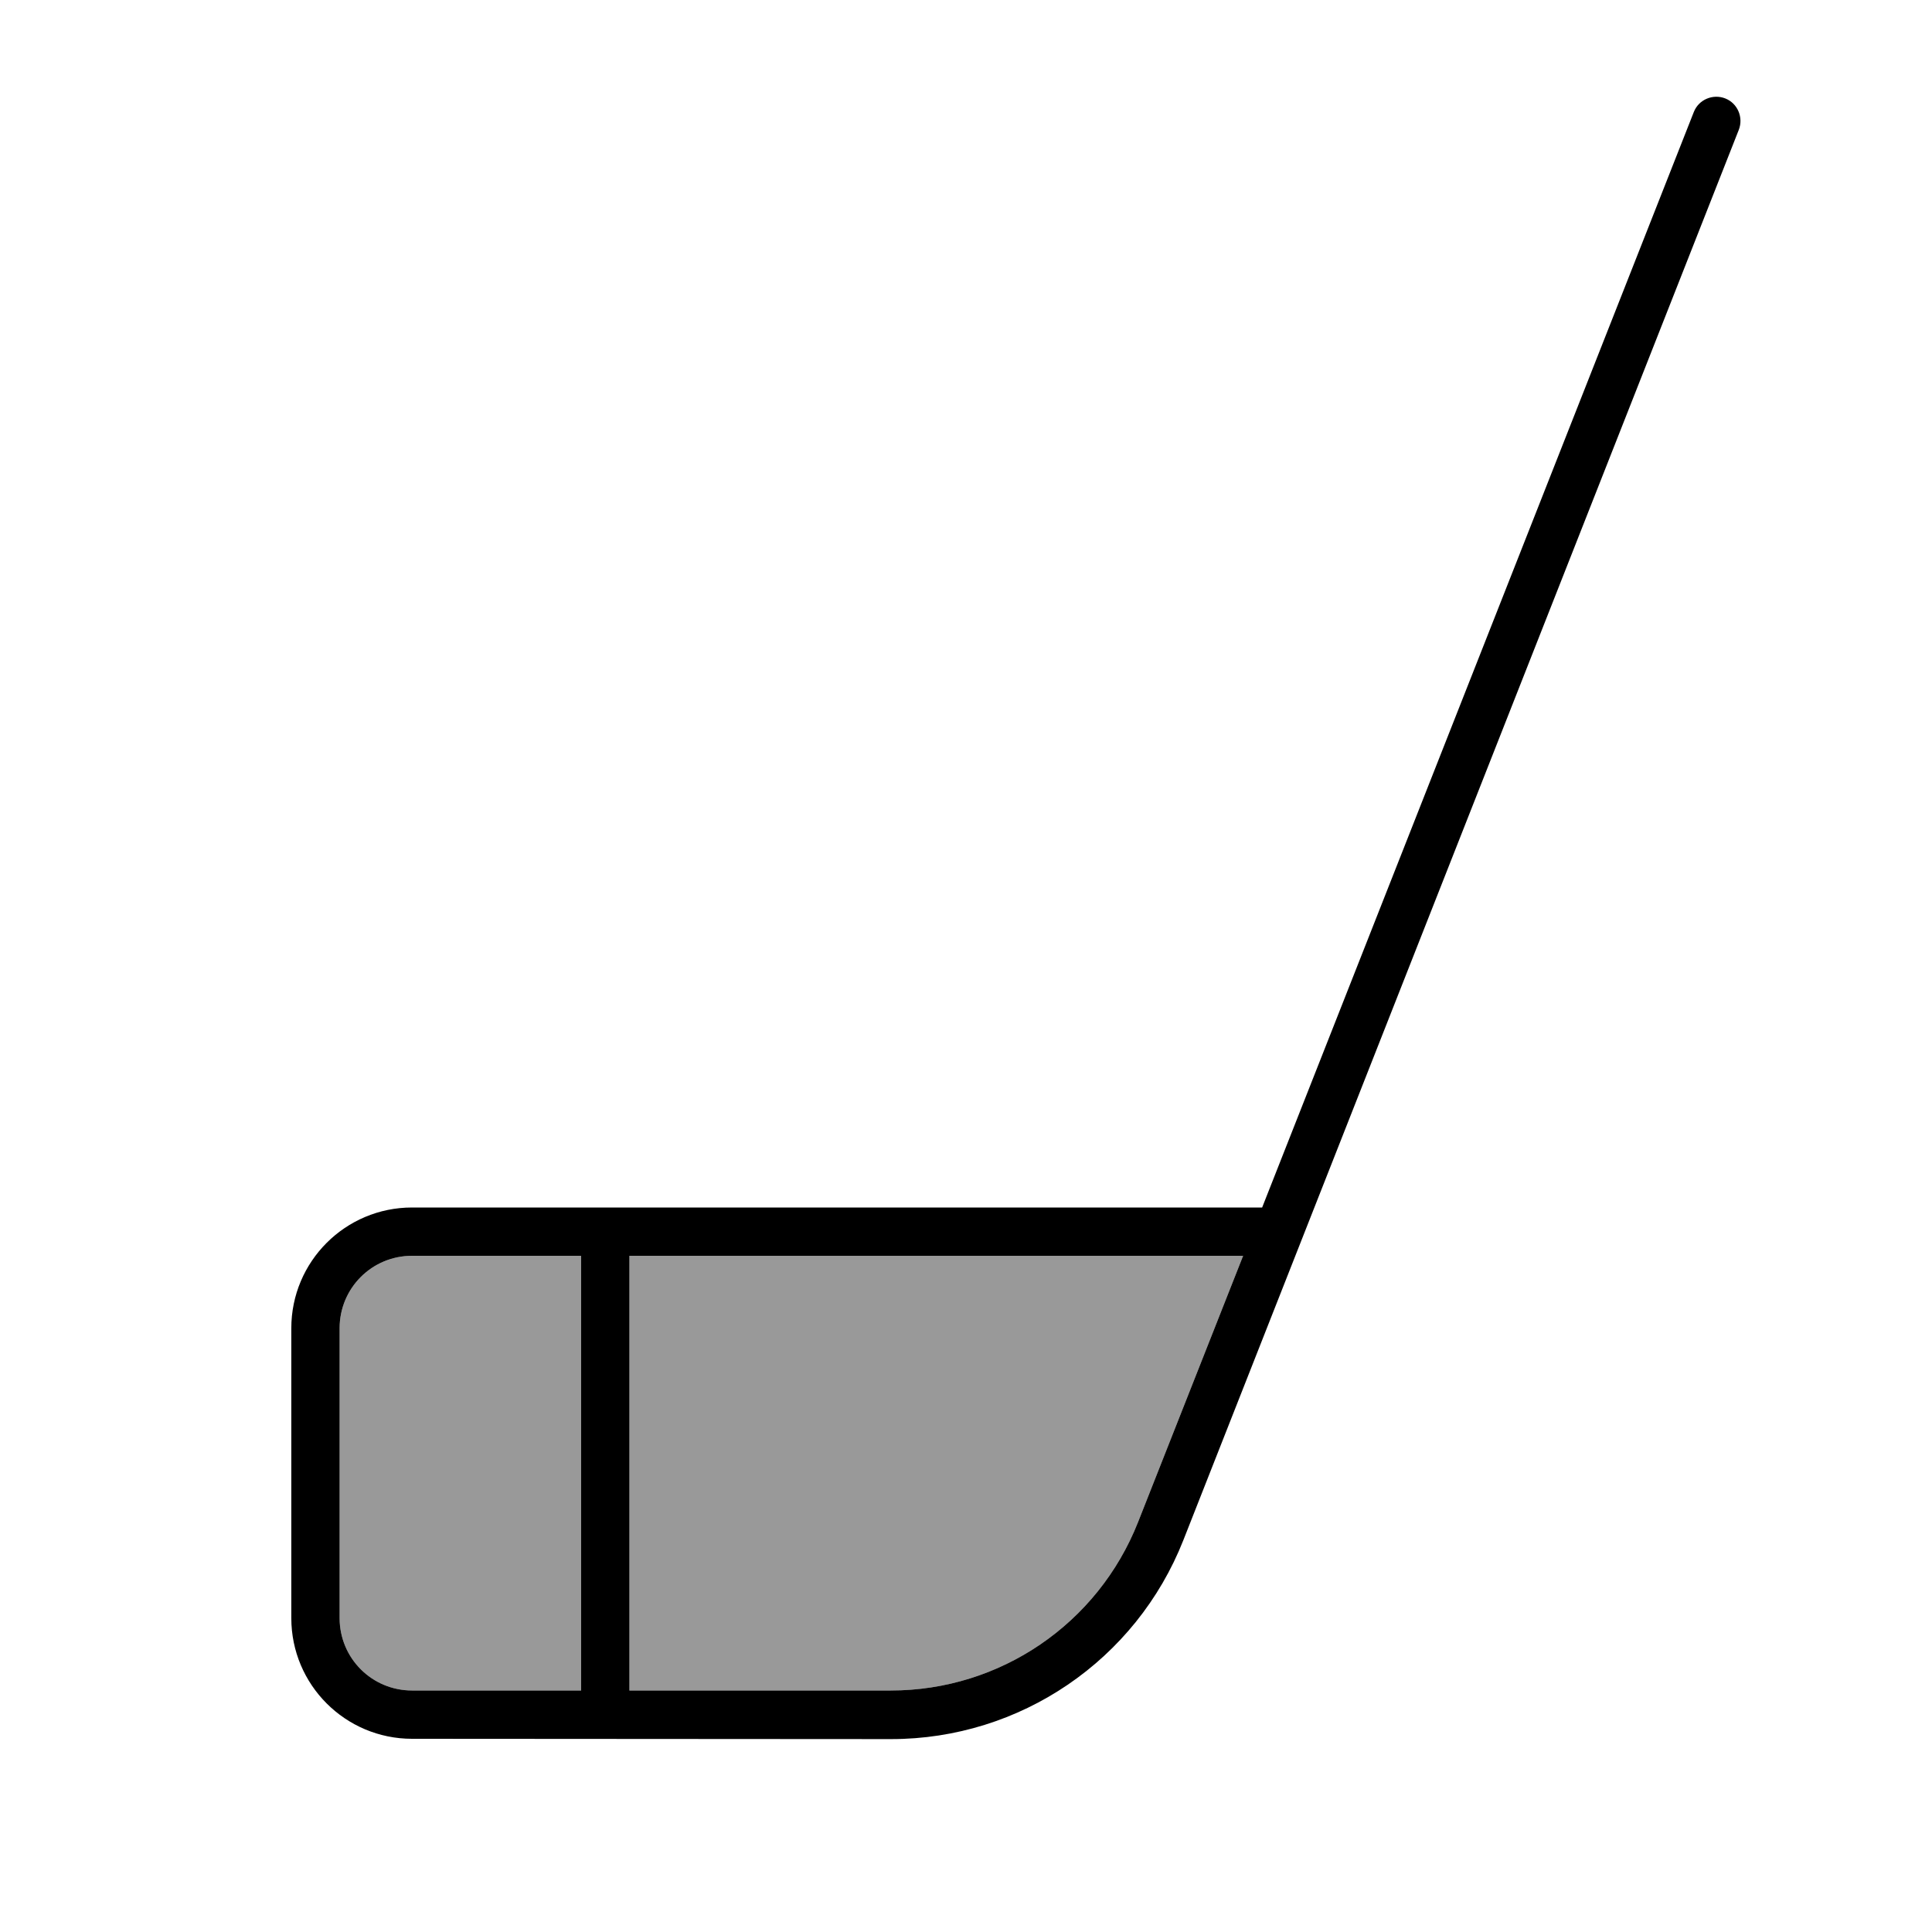 <svg xmlns="http://www.w3.org/2000/svg" viewBox="0 0 640 640"><!--! Font Awesome Pro 7.1.0 by @fontawesome - https://fontawesome.com License - https://fontawesome.com/license (Commercial License) Copyright 2025 Fonticons, Inc. --><path opacity=".4" fill="currentColor" d="M112.5 440L112.5 536C112.5 549.3 123.2 560 136.5 560L192.5 560L192.5 416L136.5 416C123.2 416 112.5 426.7 112.5 440zM208.5 416L208.5 560L295.1 560C331.3 560 363.7 537.9 377 504.2L411.8 416L208.5 416z"/><path fill="currentColor" d="M561.1 37.1C562.7 33 567.4 31 571.5 32.6C575.6 34.2 577.6 38.9 576 43L392 510.2C376.3 550 337.9 576.1 295.2 576.1L136.5 576C114.4 576 96.5 558.1 96.5 536L96.5 440C96.5 417.9 114.4 400 136.5 400L418.1 400L561.1 37.1zM208.5 560L295.1 560C331.3 560 363.7 537.9 377 504.2L411.8 416L208.5 416L208.5 560zM136.5 416C123.2 416 112.5 426.7 112.5 440L112.5 536C112.5 549.3 123.2 560 136.5 560L192.5 560L192.5 416L136.5 416z"/></svg>